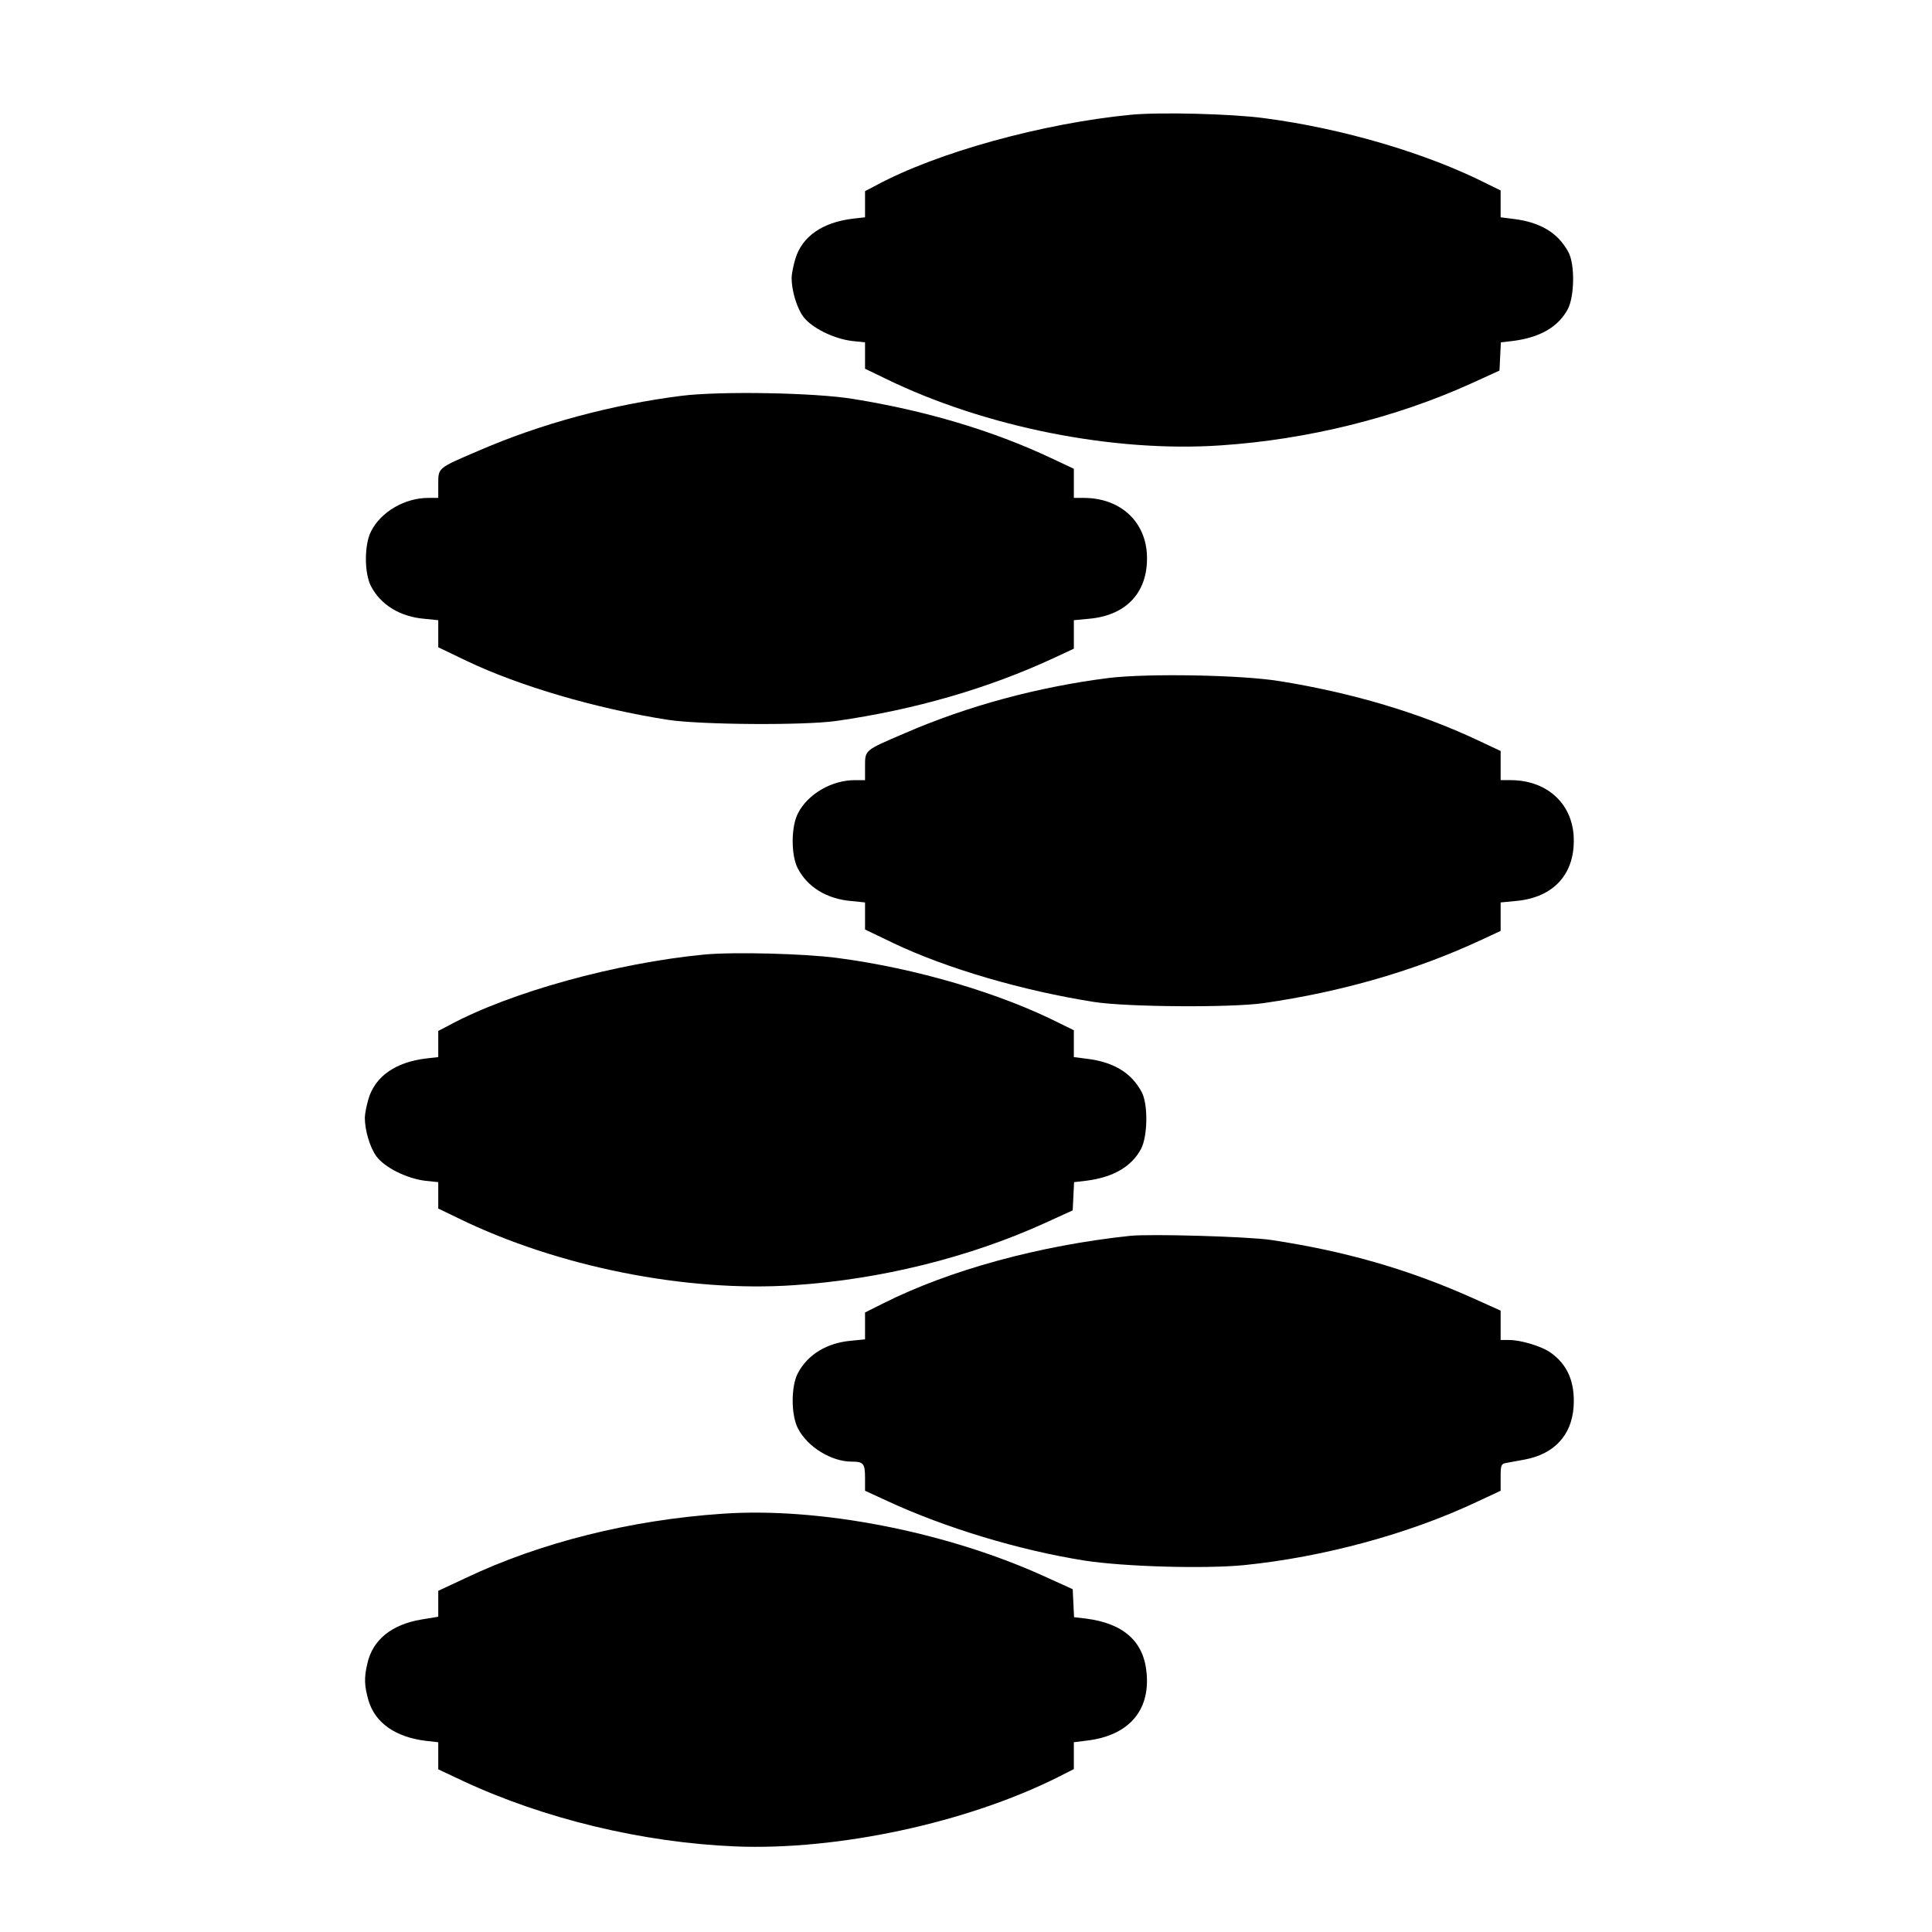 <?xml version="1.0" encoding="UTF-8" standalone="yes"?>
<svg version="1.0" xmlns="http://www.w3.org/2000/svg" width="100mm" height="100mm" viewBox="0 0 596 842" preserveAspectRatio="xMidYMid meet">
  <g transform="translate(0,842) scale(0.1,-0.1)" fill="#000000" stroke="none">
    <path d="M3700 7920 c-384 -37 -846 -164 -1112 -308 l-48 -25 0 -57 0 -57 -53
-6 c-133 -16 -222 -78 -251 -176 -9 -30 -16 -67 -16 -82 0 -55 22 -129 50
-168 36 -49 132 -97 213 -107 l57 -6 0 -58 0 -57 87 -42 c433 -212 996 -324
1463 -292 378 25 763 121 1090 269 l125 57 3 61 3 62 52 6 c119 15 198 61 240
139 29 56 31 194 3 247 -45 85 -123 132 -241 146 l-55 7 0 58 0 59 -59 29
c-263 133 -628 241 -971 286 -141 19 -452 27 -580 15z"/>
    <path d="M1740 6695 c-306 -39 -612 -121 -888 -241 -175 -75 -172 -72 -172
-144 l0 -60 -44 0 c-101 0 -205 -60 -248 -144 -31 -58 -31 -184 -1 -241 43
-82 127 -133 234 -142 l59 -6 0 -59 0 -59 123 -59 c230 -110 564 -208 877
-257 144 -22 594 -25 735 -5 343 49 662 142 945 273 l90 42 0 62 0 62 63 6
c171 14 266 122 255 288 -11 143 -121 239 -275 239 l-43 0 0 63 0 64 -100 47
c-253 119 -544 206 -860 257 -167 28 -581 35 -750 14z"/>
    <path d="M3600 5465 c-306 -39 -612 -121 -888 -241 -175 -75 -172 -72 -172
-144 l0 -60 -44 0 c-101 0 -205 -60 -248 -144 -31 -58 -31 -184 -1 -241 43
-82 127 -133 234 -142 l59 -6 0 -59 0 -59 123 -59 c230 -110 564 -208 877
-257 144 -22 594 -25 735 -5 343 49 662 142 945 273 l90 42 0 62 0 62 63 6
c171 14 266 122 255 288 -11 143 -121 239 -275 239 l-43 0 0 63 0 64 -100 47
c-253 119 -544 206 -860 257 -167 28 -581 35 -750 14z"/>
    <path d="M1840 4260 c-384 -37 -846 -164 -1112 -308 l-48 -25 0 -57 0 -57 -53
-6 c-133 -16 -222 -78 -251 -176 -9 -30 -16 -67 -16 -82 0 -55 22 -129 50
-168 36 -49 132 -97 213 -107 l57 -6 0 -58 0 -57 87 -42 c433 -212 996 -324
1463 -292 378 25 763 121 1090 269 l125 57 3 61 3 62 52 6 c119 15 198 61 240
139 29 56 31 194 3 247 -45 85 -123 132 -241 146 l-55 7 0 58 0 59 -59 29
c-263 133 -628 241 -971 286 -141 19 -452 27 -580 15z"/>
    <path d="M3695 3034 c-395 -42 -786 -149 -1073 -293 l-82 -41 0 -59 0 -58 -59
-6 c-107 -9 -191 -60 -234 -142 -30 -57 -30 -183 1 -241 41 -80 146 -144 233
-144 52 0 59 -8 59 -70 l0 -57 98 -45 c250 -116 573 -214 857 -259 172 -27
528 -37 698 -20 344 35 714 135 1010 274 l107 50 0 58 c0 53 2 59 23 63 12 2
49 9 82 15 128 24 204 105 213 229 7 108 -26 186 -103 239 -38 26 -127 53
-177 53 l-38 0 0 64 0 64 -122 55 c-283 126 -554 204 -878 253 -101 15 -525
27 -615 18z"/>
    <path d="M1920 1823 c-402 -27 -797 -126 -1122 -281 l-118 -55 0 -57 0 -56
-73 -12 c-131 -22 -213 -89 -236 -192 -15 -63 -13 -98 5 -161 29 -98 118 -160
251 -176 l53 -6 0 -59 0 -59 104 -49 c357 -167 786 -270 1191 -287 447 -18
1010 103 1408 303 l67 34 0 59 0 58 55 7 c182 21 278 129 262 295 -12 137
-100 216 -264 237 l-52 6 -3 61 -3 61 -130 59 c-428 193 -975 299 -1395 270z"/>
  </g>
</svg>